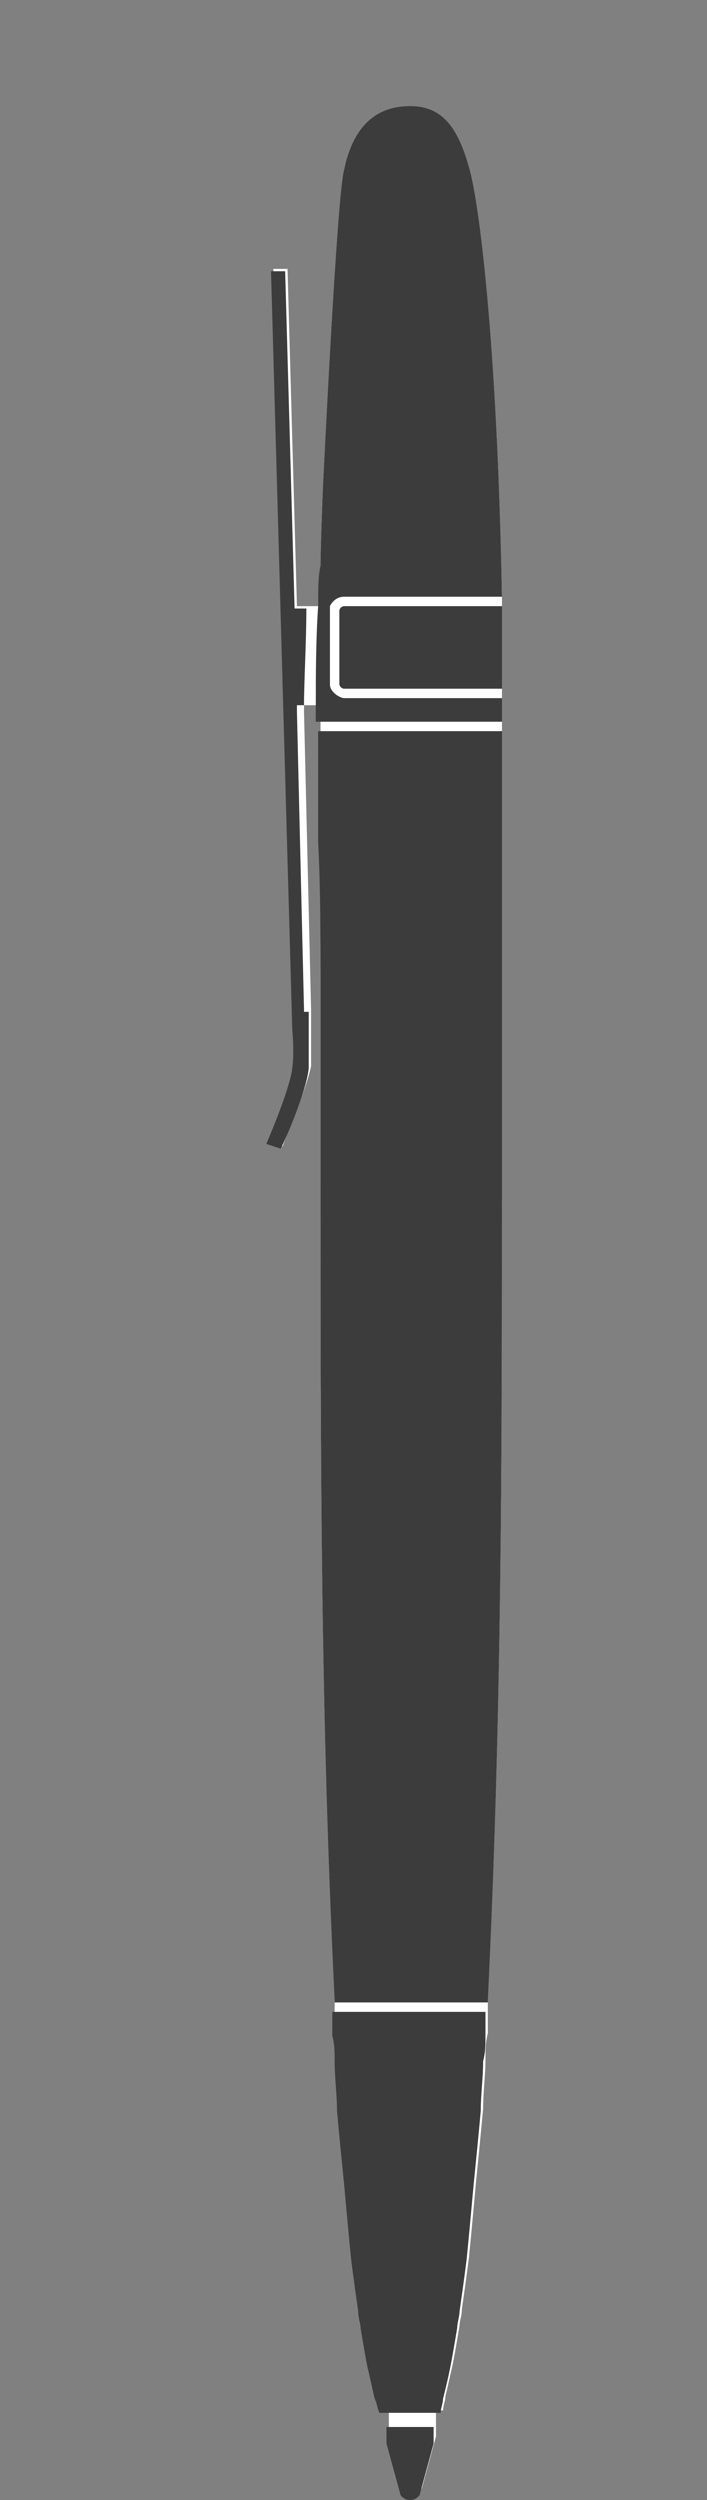 <?xml version="1.0" encoding="utf-8"?>
<!-- Generator: Adobe Illustrator 26.0.1, SVG Export Plug-In . SVG Version: 6.00 Build 0)  -->
<svg version="1.1" id="Layer_1" xmlns="http://www.w3.org/2000/svg" xmlns:xlink="http://www.w3.org/1999/xlink" x="0px" y="0px"
	 viewBox="0 0 30 106" style="enable-background:new 0 0 30 106;" xml:space="preserve">
<rect x="0" y="0" width="30" height="106" fill="#808080" stroke="none"/>
<style type="text/css">
	.st0{fill:#FFFFFF;}
	.st1{fill:#3C3C3C;}
	.st2{fill:none;}
</style>
<g>
	<path class="st0" d="M21.3,29.2c0-0.4,0-0.8,0-1.2c0-0.6,0-1.2,0-1.8v-0.1c0-0.1,0-0.3,0-0.4v0c0-0.1,0-0.3,0-0.4
		c-0.2-11-1-16.9-1.4-18.1c-0.5-1.8-1.2-2.6-2.5-2.6c-1.3,0-2.4,0.8-2.8,2.6c-0.3,1.1-0.9,13.5-0.9,13.5s-0.1,2.5-0.1,3.3
		c0,0.5,0,1.1-0.1,1.7h-0.9l-0.4-14.3l-0.6,0l0.9,32.1c0,0,0,1,0,1.7c-0.1,0.9-1.1,3.2-1.1,3.2l0.6,0.2c0-0.1,1-2.4,1.2-3.4
		c0-0.1,0-0.3,0-0.4v0c0-0.6,0-1.3,0-1.3l0-0.6v-0.1l-0.3-12.6l0-0.3h0.7c0,0.2,0,0.3,0,0.4c0,0.2,0,0.4,0,0.4V31c0,0.9,0,1.9,0,2.9
		c0,0.6,0,1.2,0,1.8c0,1.9,0,3.9,0,6.1c0,0.4,0,0.9,0,1.3c0,2.2,0,4.4,0,6.6c0,11.9,0,22.8,0.6,35c0,0,0,0.1,0,0.1
		c0,0.1,0,0.3,0,0.4c0,0.3,0,0.7,0,1c0,0.4,0,0.7,0.1,1.1c0,0.7,0.1,1.4,0.1,2.1c0.1,1.1,0.2,2.1,0.3,3.1c0.1,1.1,0.2,2.2,0.3,3.2
		c0.1,0.8,0.2,1.5,0.3,2.2c0,0.2,0.1,0.5,0.1,0.7c0.1,0.6,0.2,1.2,0.3,1.7c0,0,0,0,0,0c0.1,0.5,0.2,0.9,0.3,1.3
		c0,0.2,0.1,0.4,0.2,0.6h0.3v1.1l0.6,2.2c0.1,0.1,0.2,0.2,0.4,0.2c0.2,0,0.3-0.1,0.4-0.2l0.6-2.2v-1.1h0.3c0-0.2,0.1-0.4,0.1-0.6
		c0.1-0.4,0.2-0.9,0.3-1.3c0,0,0,0,0,0c0.1-0.5,0.2-1.1,0.3-1.7c0-0.2,0.1-0.4,0.1-0.7c0.1-0.7,0.2-1.4,0.3-2.2
		c0.1-1,0.2-2.1,0.3-3.2c0.1-1,0.2-2,0.3-3.1c0-0.7,0.1-1.4,0.1-2.1c0-0.4,0-0.7,0.1-1.1c0-0.3,0-0.7,0-1c0-0.1,0-0.3,0-0.4
		c0,0,0-0.1,0-0.1c0.6-12.2,0.6-23.1,0.6-35c0-6.9,0-13.8,0-18.7v-1.4C21.3,29.5,21.3,29.3,21.3,29.2L21.3,29.2z"/>
	<g>
		<g>
			<path class="st1" d="M18.4,102.9v0.7l-0.6,2.2c-0.1,0.1-0.2,0.2-0.4,0.2c-0.2,0-0.3-0.1-0.4-0.2l-0.6-2.2v-0.7H18.4z"/>
		</g>
		<path class="st1" d="M13.1,42.9c0,0.7,0,1.3,0,2v0c0,0.1,0,0.3,0,0.4c-0.1,1-1.1,3.3-1.2,3.4l-0.6-0.2c0,0,1-2.3,1.1-3.2
			c0.1-0.7,0-1.6,0-1.7l-0.9-32.1l0.6,0l0.4,14.3h0.5c0,1.4-0.1,3.1-0.1,4.1h-0.3l0,0.3l0.3,12.6V42.9z"/>
		<path class="st1" d="M13.1,44.9c0-0.7,0-1.3,0-2l0,0.7C13.1,43.6,13.1,44.2,13.1,44.9z"/>
		<g>
			<path class="st1" d="M20.6,85.3c0,0.3,0,0.7,0,1c0,0.4,0,0.7-0.1,1.1c0,0.7-0.1,1.4-0.1,2.1c-0.1,1.1-0.2,2.1-0.3,3.1
				c-0.1,1.1-0.2,2.2-0.3,3.2c-0.1,0.8-0.2,1.5-0.3,2.2c0,0.2-0.1,0.5-0.1,0.7c-0.1,0.6-0.2,1.2-0.3,1.7c0,0,0,0,0,0
				c-0.1,0.5-0.2,0.9-0.3,1.3c0,0.2-0.1,0.4-0.1,0.6h-2.6c-0.1-0.2-0.1-0.4-0.2-0.6c-0.1-0.4-0.2-0.9-0.3-1.3c0,0,0,0,0,0
				c-0.1-0.5-0.2-1.1-0.3-1.7c0-0.2-0.1-0.4-0.1-0.7c-0.1-0.7-0.2-1.4-0.3-2.2c-0.1-1-0.2-2.1-0.3-3.2c-0.1-1-0.2-2-0.3-3.1
				c0-0.7-0.1-1.4-0.1-2.1c0-0.4,0-0.7-0.1-1.1c0-0.3,0-0.7,0-1H20.6z"/>
			<path class="st1" d="M21.3,31c0,4.9,0,11.8,0,18.7c0,11.9,0,22.8-0.6,35.1c0,0,0,0.1,0,0.1h-6.5c0,0,0-0.1,0-0.1
				c-0.6-12.2-0.6-23.1-0.6-35.1c0-2.2,0-4.4,0-6.6c0-0.4,0-0.9,0-1.3c0-2.1,0-4.2-0.1-6.1c0-0.6,0-1.2,0-1.8c0-1,0-2,0-2.9
				c0,0,0,0,0.1,0c0,0,0,0,0,0h2C17.8,31,21.3,31,21.3,31z"/>
			<path class="st2" d="M21.3,30.6L21.3,30.6 M15.5,30.6c-1.2,0-2.1,0-2.1,0H15c2.3,0,6.3,0,6.3,0S17.8,30.6,15.5,30.6z M13.1,43.5
				l0-0.7c0,0.7,0,1.3,0,2C13.1,44.2,13.1,43.6,13.1,43.5z"/>
		</g>
		<g>
			<path class="st1" d="M21.3,30.6c0,0-4,0-6.3,0h-1.6c0,0,0.9,0,2.1,0C17.8,30.6,21.3,30.6,21.3,30.6z"/>
			<path class="st1" d="M15.5,30.6c-1.2,0-2.1,0-2.1,0H15c2.3,0,6.3,0,6.3,0S17.8,30.6,15.5,30.6z M15.5,30.6c-1.2,0-2.1,0-2.1,0H15
				c2.3,0,6.3,0,6.3,0S17.8,30.6,15.5,30.6z M15.5,30.6c-1.2,0-2.1,0-2.1,0H15c2.3,0,6.3,0,6.3,0S17.8,30.6,15.5,30.6z M15.5,30.6
				c-1.2,0-2.1,0-2.1,0H15c2.3,0,6.3,0,6.3,0S17.8,30.6,15.5,30.6z M21.3,28c0,0.4,0,0.8,0,1.2h0C21.3,28.8,21.3,28.4,21.3,28z
				 M15.5,30.6c-1.2,0-2.1,0-2.1,0H15c2.3,0,6.3,0,6.3,0S17.8,30.6,15.5,30.6z M15.5,30.6c-1.2,0-2.1,0-2.1,0H15c2.3,0,6.3,0,6.3,0
				S17.8,30.6,15.5,30.6z M15.5,30.6c-1.2,0-2.1,0-2.1,0H15c2.3,0,6.3,0,6.3,0S17.8,30.6,15.5,30.6z M15.5,30.6c-1.2,0-2.1,0-2.1,0
				H15c2.3,0,6.3,0,6.3,0S17.8,30.6,15.5,30.6z"/>
			<path class="st1" d="M21.3,29.6v1c0,0-3.5,0-5.8,0c-1.2,0-2.1,0-2.1,0c0,0,0-0.2,0-0.4c0-0.1,0-0.3,0-0.4c0-1,0-2.7,0.1-4.1
				c0-0.7,0-1.3,0.1-1.7c0-0.8,0.1-3.3,0.1-3.3s0.6-12.5,0.9-13.5C15,5.3,16,4.5,17.4,4.5c1.3,0,2,0.8,2.5,2.6
				c0.4,1.3,1.2,7.2,1.4,18.2h-6.7c-0.3,0-0.5,0.2-0.6,0.4c0,0.1,0,0.1,0,0.2V29c0,0.2,0.1,0.3,0.2,0.4c0.1,0.1,0.3,0.2,0.4,0.2
				H21.3z"/>
		</g>
		<g>
			<path class="st1" d="M21.3,29.2L21.3,29.2c0-0.4,0-0.8,0-1.2C21.3,28.4,21.3,28.8,21.3,29.2z"/>
			<path class="st2" d="M21.3,25.7L21.3,25.7"/>
			<path class="st1" d="M21.3,28c0,0.4,0,0.8,0,1.2h-6.7c-0.1,0-0.2-0.1-0.2-0.2v-3.1c0-0.1,0.1-0.2,0.2-0.2h6.7v0
				c0,0.1,0,0.3,0,0.4v0.1C21.3,26.8,21.3,27.4,21.3,28z"/>
		</g>
	</g>
</g>
</svg>
